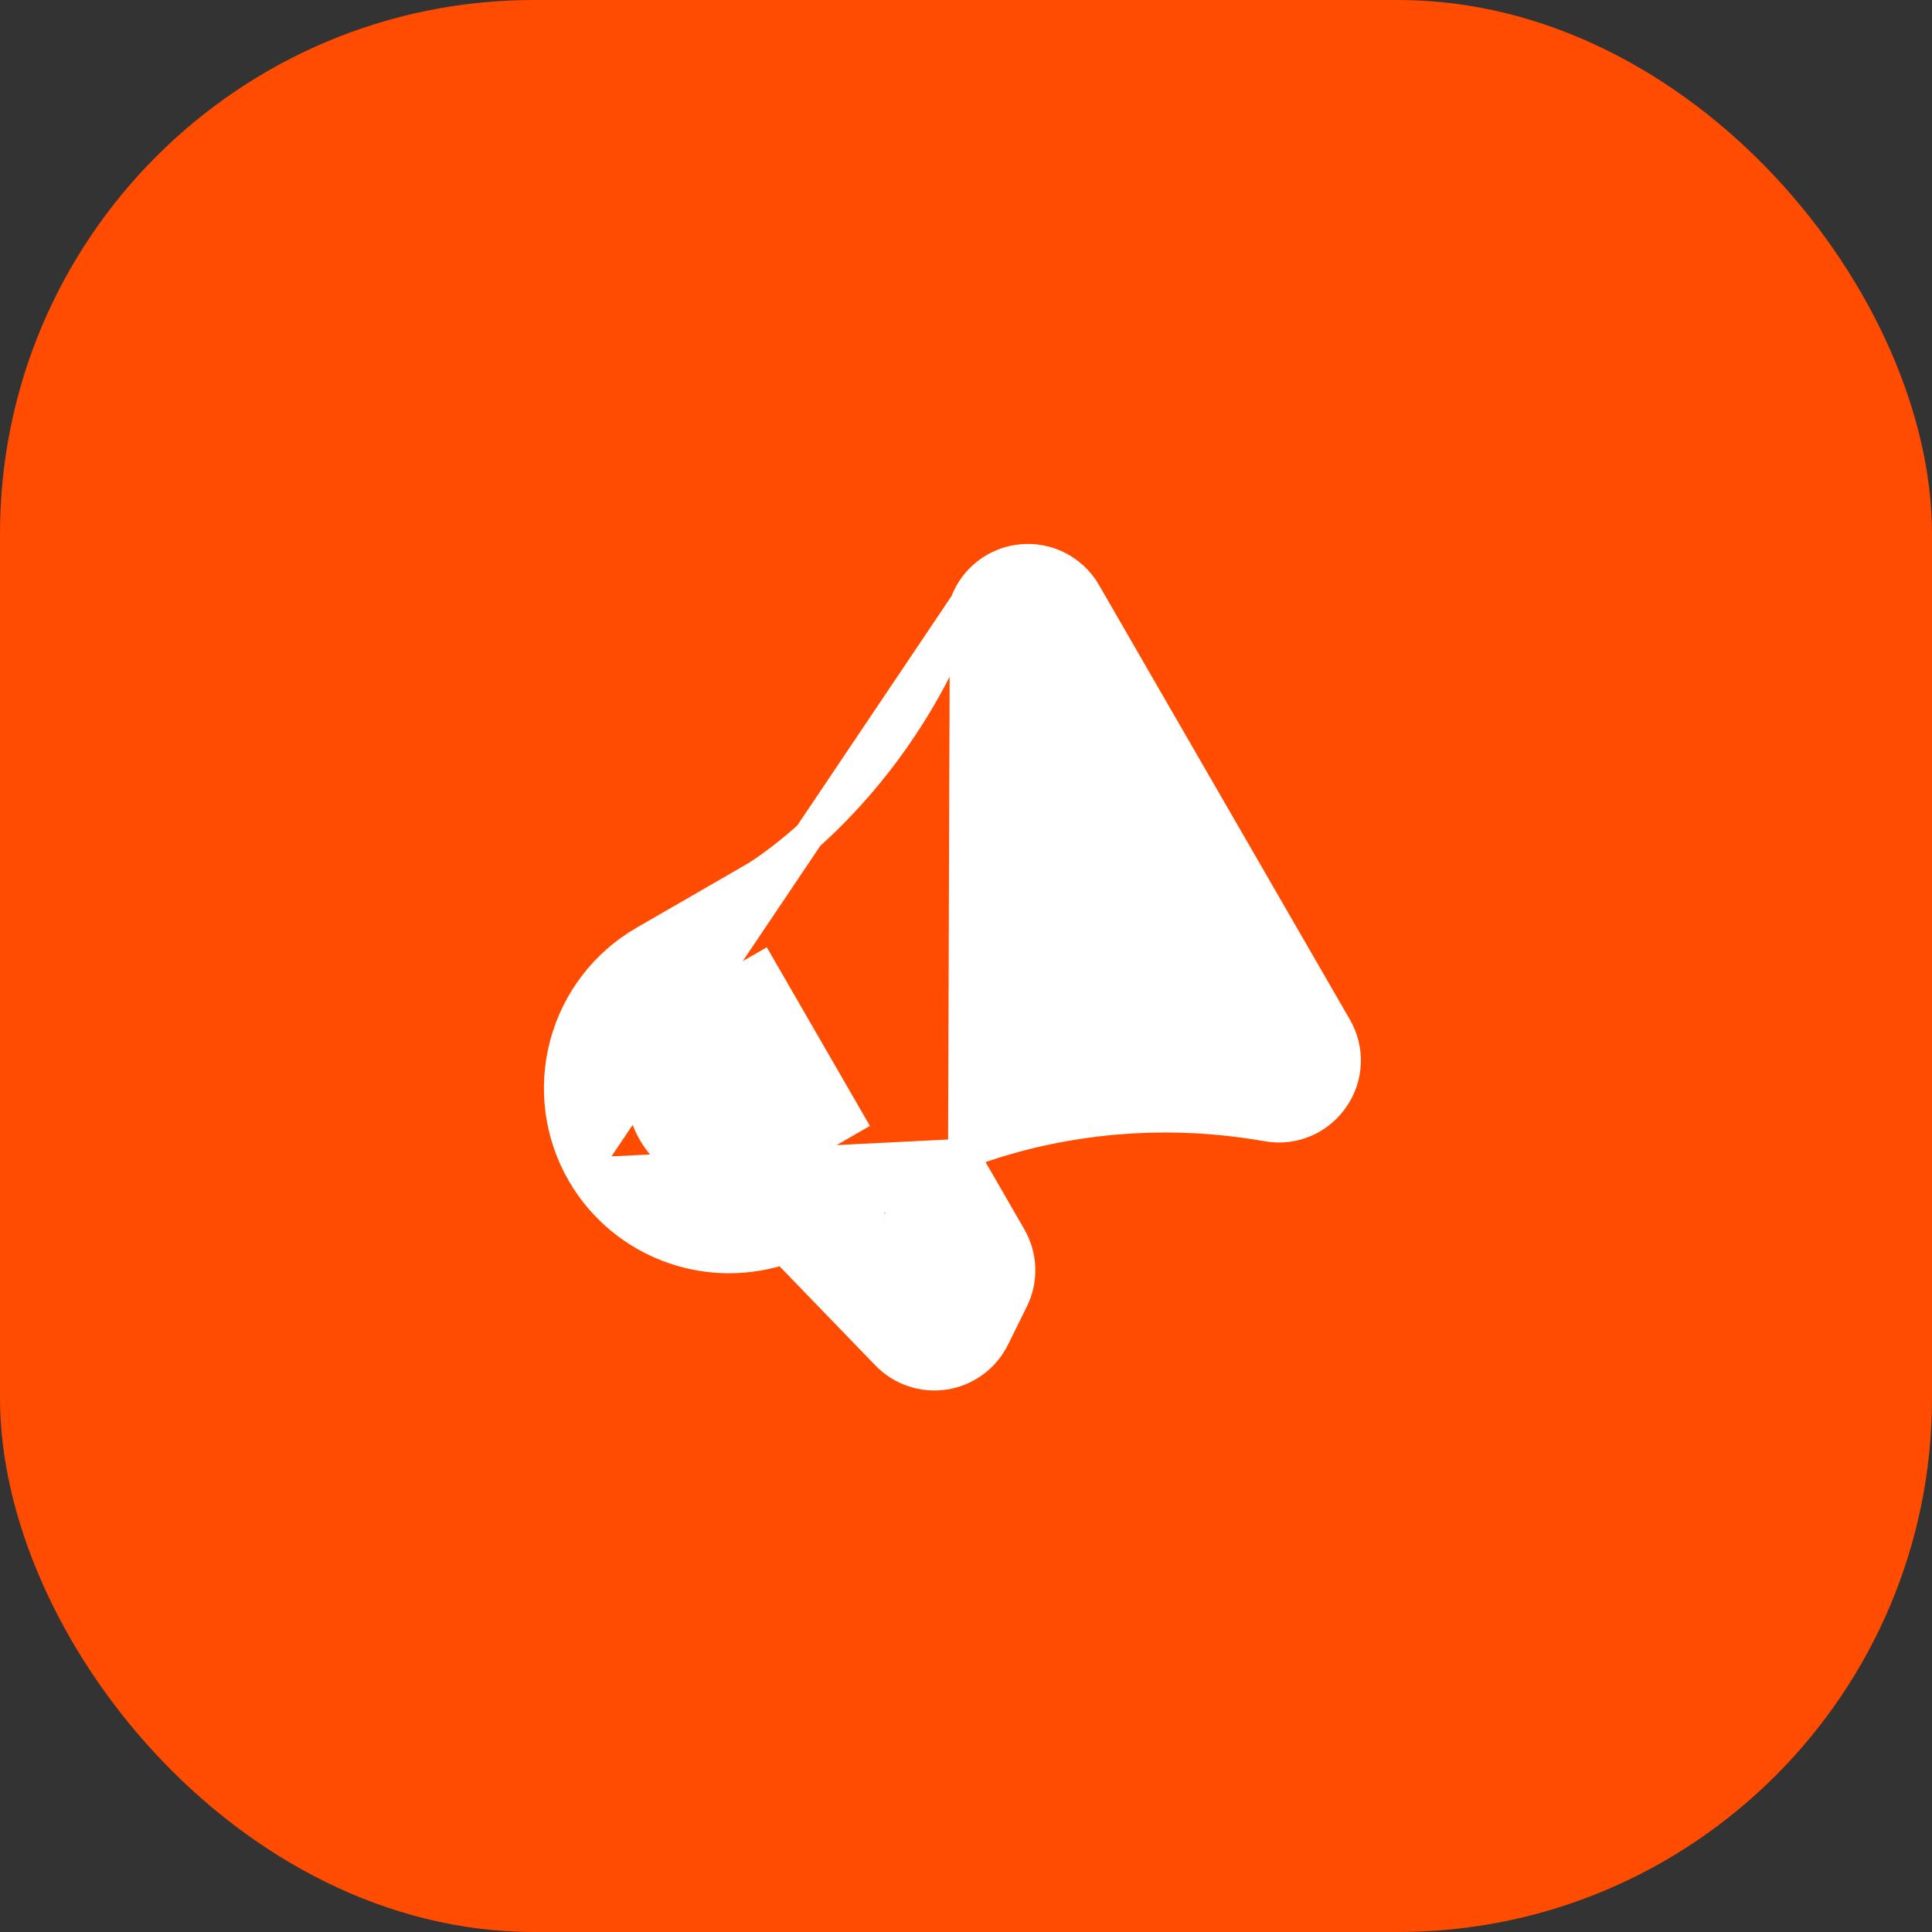 <svg width="74" height="74" viewBox="0 0 74 74" fill="none" xmlns="http://www.w3.org/2000/svg">
<rect x="0" y="0" width="74" height="74" fill="#333333" stroke="none"/>
<rect width="74" height="74" rx="20.45" fill="#FF4C00"/>
<g clip-path="url(#clip0_1452_3289)">
<path d="M22.287 44.934L22.286 44.933C21.425 43.438 21.192 41.662 21.639 39.995C22.085 38.328 23.175 36.907 24.668 36.042L24.669 36.042L28.942 33.575C28.942 33.575 28.942 33.575 28.942 33.575C28.97 33.558 30.302 32.761 31.959 31.071C33.636 29.36 35.64 26.743 36.966 23.102L22.287 44.934ZM22.287 44.934C23.077 46.298 24.334 47.33 25.826 47.837C27.192 48.302 28.669 48.3 30.027 47.837L33.95 51.895L33.95 51.895C34.235 52.19 34.587 52.412 34.976 52.542C35.364 52.673 35.779 52.708 36.184 52.645C36.589 52.581 36.973 52.422 37.303 52.179C37.634 51.937 37.901 51.618 38.083 51.251L38.083 51.251L38.806 49.789C38.806 49.789 38.806 49.789 38.806 49.789C38.993 49.411 39.084 48.993 39.071 48.572C39.057 48.151 38.939 47.74 38.728 47.375C38.728 47.375 38.728 47.375 38.728 47.375L36.896 44.201M22.287 44.934L36.896 44.201M36.896 44.201C39.006 43.384 43.243 42.205 48.533 43.136C49.124 43.243 49.734 43.138 50.255 42.838L50.257 42.837C50.581 42.649 50.86 42.392 51.075 42.084C51.357 41.687 51.518 41.216 51.539 40.729C51.56 40.241 51.44 39.758 51.194 39.337C51.194 39.336 51.194 39.336 51.193 39.335L41.586 22.695L41.586 22.695C41.342 22.273 40.983 21.93 40.551 21.705C40.119 21.48 39.632 21.384 39.147 21.427C38.661 21.469 38.198 21.649 37.812 21.946C37.426 22.243 37.133 22.644 36.966 23.101L36.896 44.201ZM34.094 45.633L35.851 48.676L35.634 49.116L32.921 46.31L34.094 45.633ZM26.24 38.763L29.156 37.079L32.523 42.911L29.607 44.595C28.834 45.042 27.915 45.163 27.052 44.931C26.189 44.7 25.454 44.136 25.007 43.363C24.561 42.589 24.44 41.67 24.671 40.807C24.902 39.945 25.466 39.209 26.24 38.763Z" fill="white" stroke="white" stroke-width="1.167"/>
</g>
<defs>
<clipPath id="clip0_1452_3289">
<rect width="40" height="40" fill="white" transform="translate(17 17)"/>
</clipPath>
</defs>
</svg>
